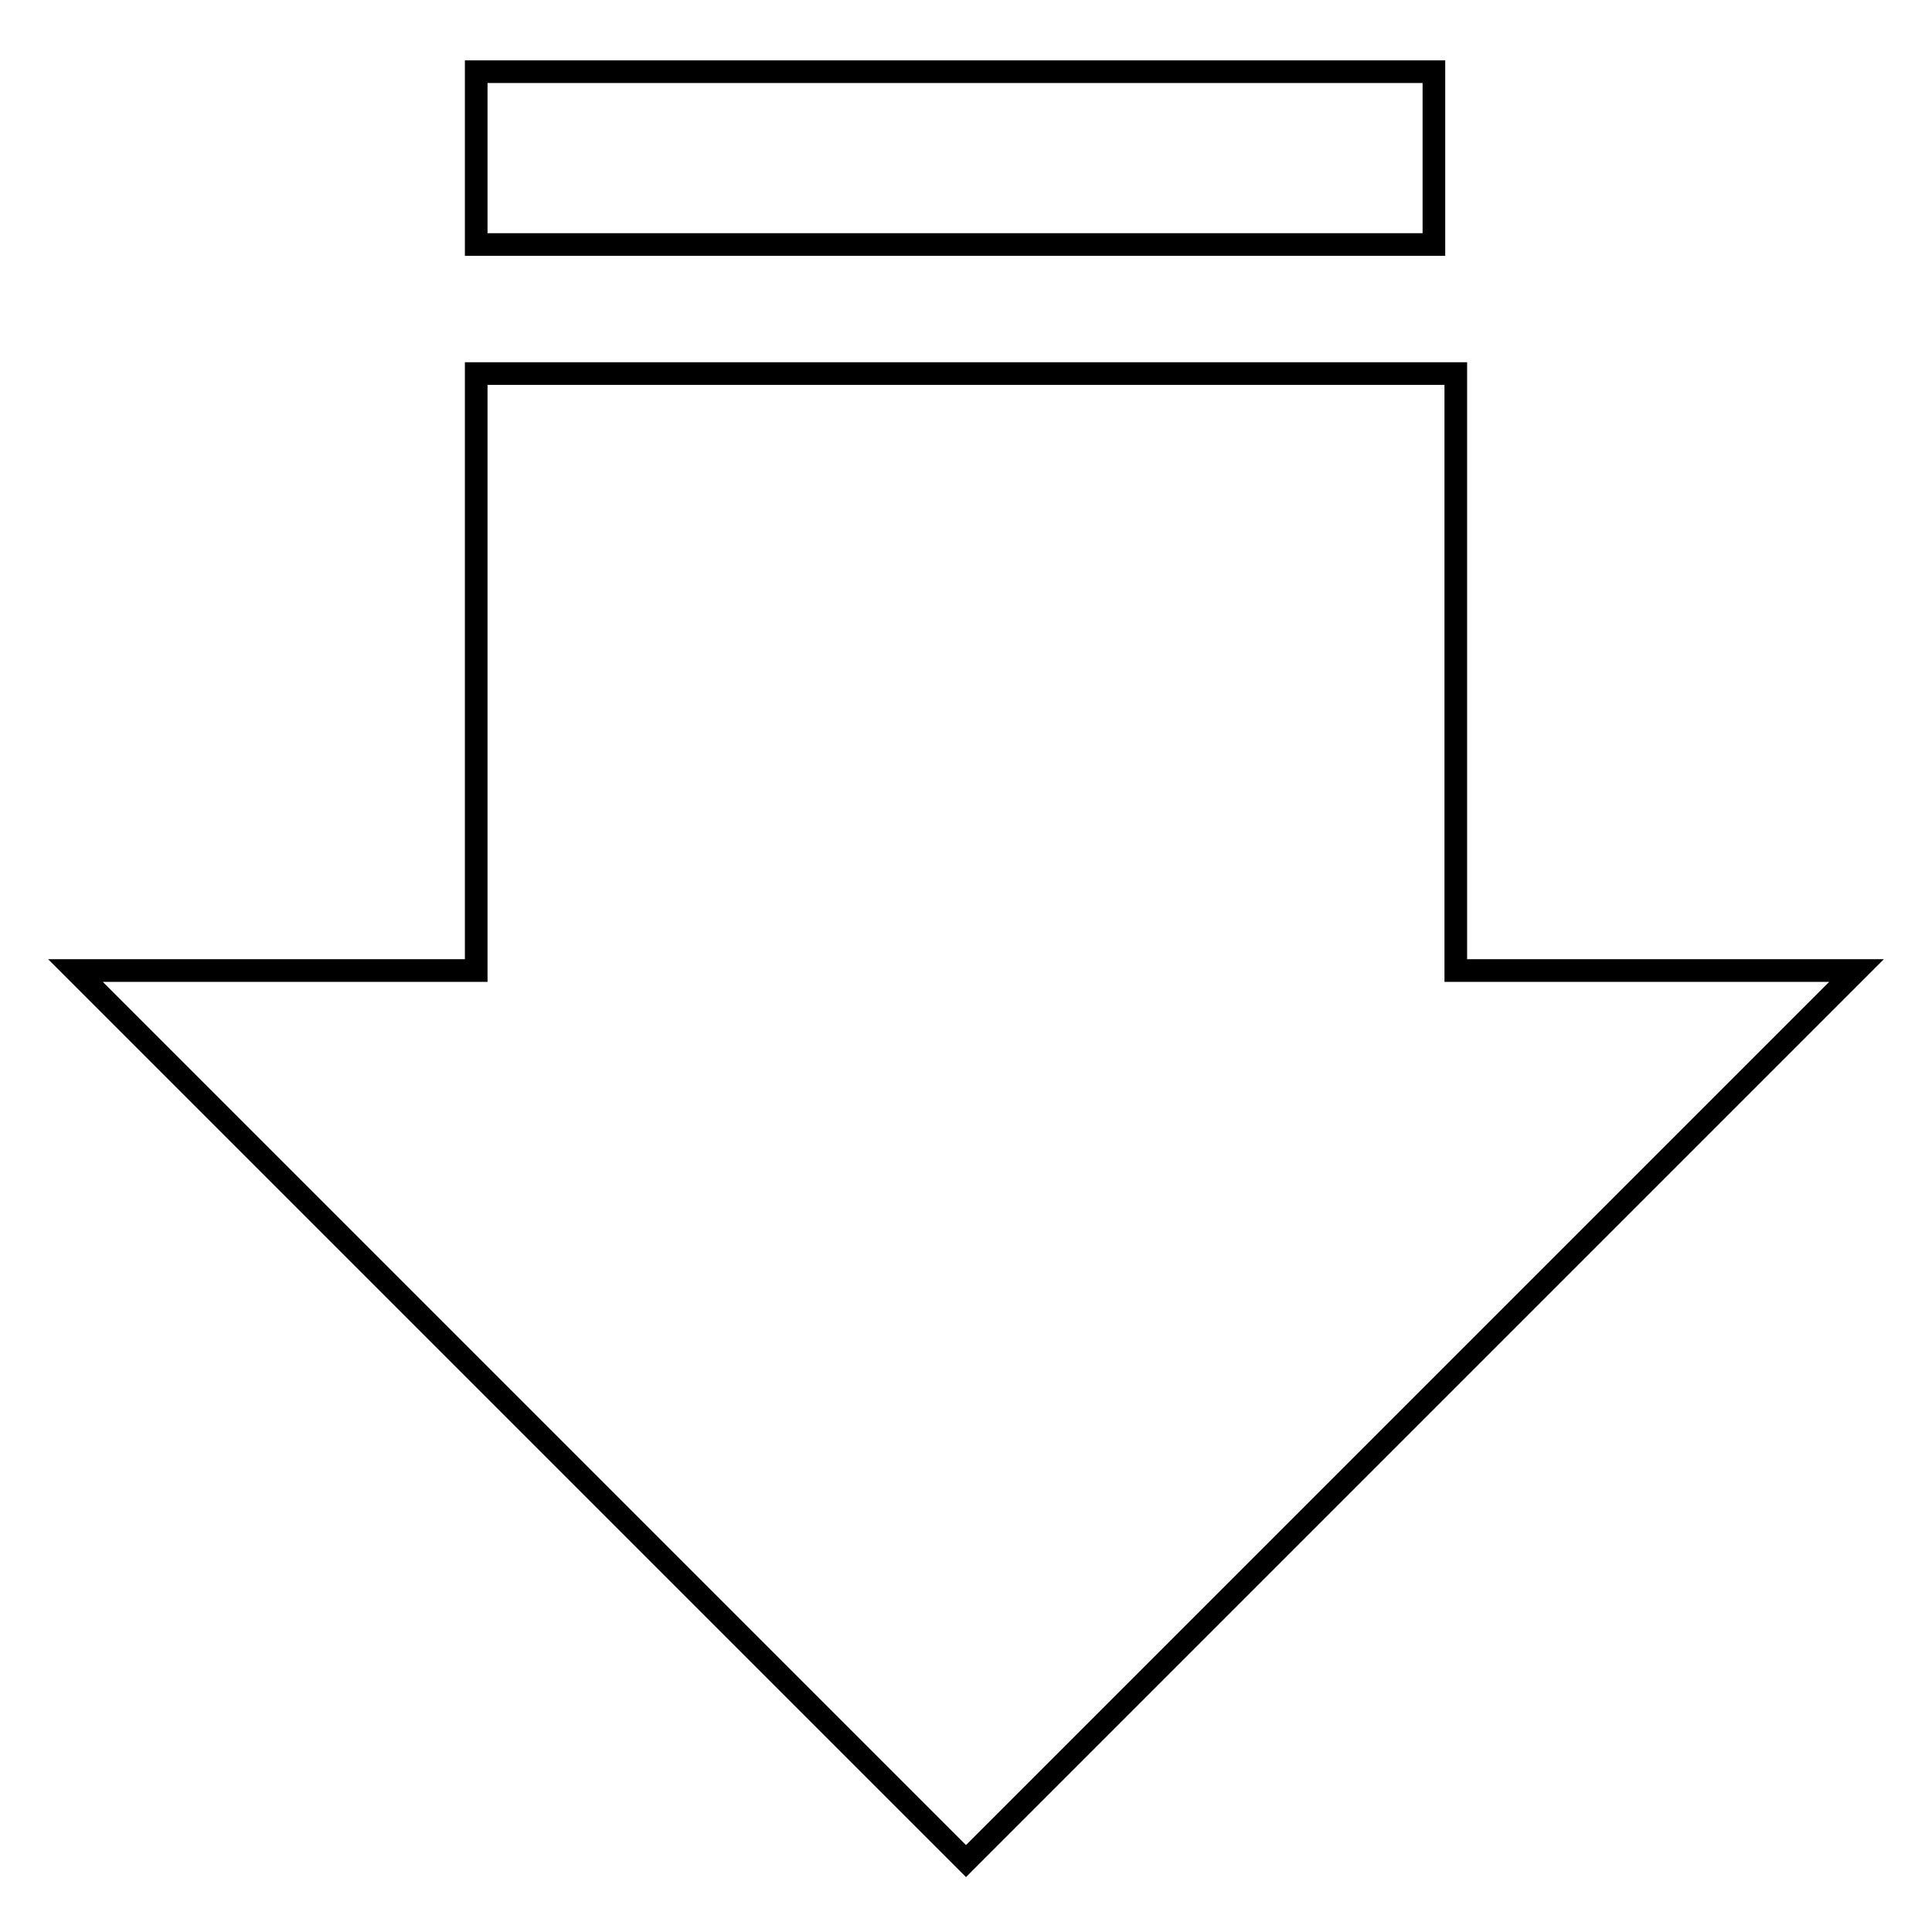 <?xml version="1.0" encoding="utf-8"?>
<!-- Svg Vector Icons : http://www.onlinewebfonts.com/icon -->
<!DOCTYPE svg PUBLIC "-//W3C//DTD SVG 1.1//EN" "http://www.w3.org/Graphics/SVG/1.1/DTD/svg11.dtd">
<svg version="1.1" xmlns="http://www.w3.org/2000/svg" xmlns:xlink="http://www.w3.org/1999/xlink" x="0px" y="0px" viewBox="0 0 256 256" enable-background="new 0 0 256 256" xml:space="preserve">
<g><g><path stroke-width="3" fill-opacity="0" stroke="#000000"  d="M192.9,128.6V49.5H63.1v79.1H10l118,118l118-118H192.9z"/><path stroke-width="3" fill-opacity="0" stroke="#000000"  d="M63.1,9.5h126.9v22.9H63.1V9.5z"/></g></g>
</svg>